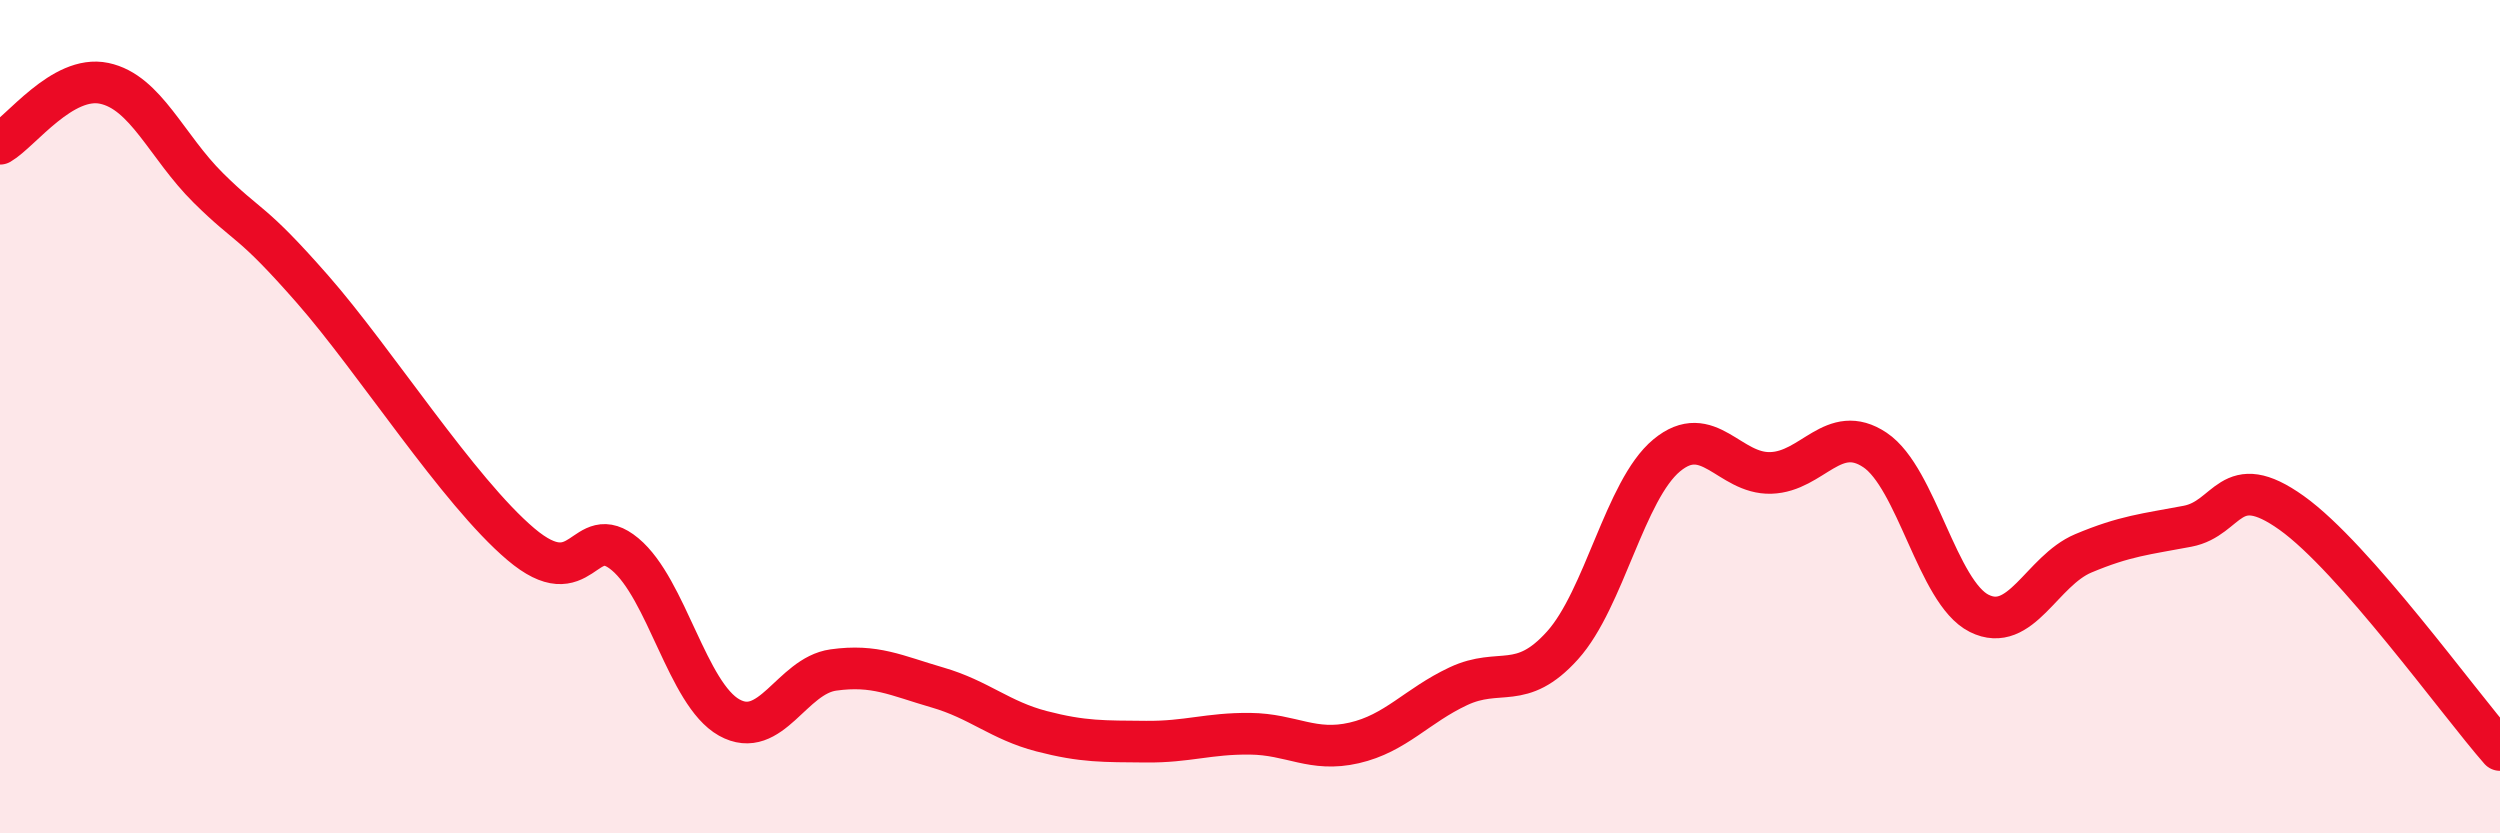 
    <svg width="60" height="20" viewBox="0 0 60 20" xmlns="http://www.w3.org/2000/svg">
      <path
        d="M 0,3.45 C 0.5,3.16 1.5,1.79 2.5,2 C 3.5,2.21 4,3.52 5,4.51 C 6,5.5 6,5.23 7.5,6.94 C 9,8.65 11,11.79 12.5,13.06 C 14,14.33 14,12.47 15,13.3 C 16,14.13 16.5,16.66 17.5,17.22 C 18.5,17.78 19,16.22 20,16.08 C 21,15.94 21.5,16.21 22.5,16.5 C 23.5,16.79 24,17.29 25,17.55 C 26,17.81 26.5,17.79 27.5,17.8 C 28.5,17.81 29,17.6 30,17.61 C 31,17.62 31.5,18.06 32.5,17.83 C 33.5,17.6 34,16.94 35,16.47 C 36,16 36.5,16.6 37.5,15.49 C 38.5,14.38 39,11.76 40,10.93 C 41,10.1 41.5,11.38 42.5,11.35 C 43.5,11.32 44,10.13 45,10.8 C 46,11.47 46.5,14.22 47.5,14.72 C 48.5,15.22 49,13.7 50,13.28 C 51,12.86 51.5,12.82 52.5,12.63 C 53.5,12.44 53.5,11.24 55,12.31 C 56.5,13.38 59,16.86 60,18L60 20L0 20Z"
        fill="#EB0A25"
        opacity="0.1"
        stroke-linecap="round"
        stroke-linejoin="round"
      />
      <path
        d="M 0,3.45 C 0.5,3.16 1.5,1.79 2.5,2 C 3.5,2.21 4,3.52 5,4.51 C 6,5.5 6,5.23 7.5,6.94 C 9,8.65 11,11.79 12.5,13.06 C 14,14.33 14,12.47 15,13.3 C 16,14.13 16.5,16.66 17.5,17.22 C 18.5,17.78 19,16.22 20,16.08 C 21,15.94 21.5,16.21 22.5,16.5 C 23.5,16.79 24,17.29 25,17.55 C 26,17.81 26.5,17.79 27.5,17.8 C 28.5,17.81 29,17.6 30,17.61 C 31,17.62 31.5,18.06 32.5,17.83 C 33.5,17.6 34,16.94 35,16.47 C 36,16 36.5,16.6 37.5,15.49 C 38.5,14.38 39,11.76 40,10.93 C 41,10.1 41.5,11.38 42.5,11.35 C 43.5,11.32 44,10.13 45,10.8 C 46,11.47 46.5,14.22 47.5,14.72 C 48.5,15.22 49,13.7 50,13.28 C 51,12.86 51.5,12.82 52.5,12.63 C 53.5,12.44 53.5,11.24 55,12.31 C 56.5,13.38 59,16.86 60,18"
        stroke="#EB0A25"
        stroke-width="1"
        fill="none"
        stroke-linecap="round"
        stroke-linejoin="round"
      />
    </svg>
  